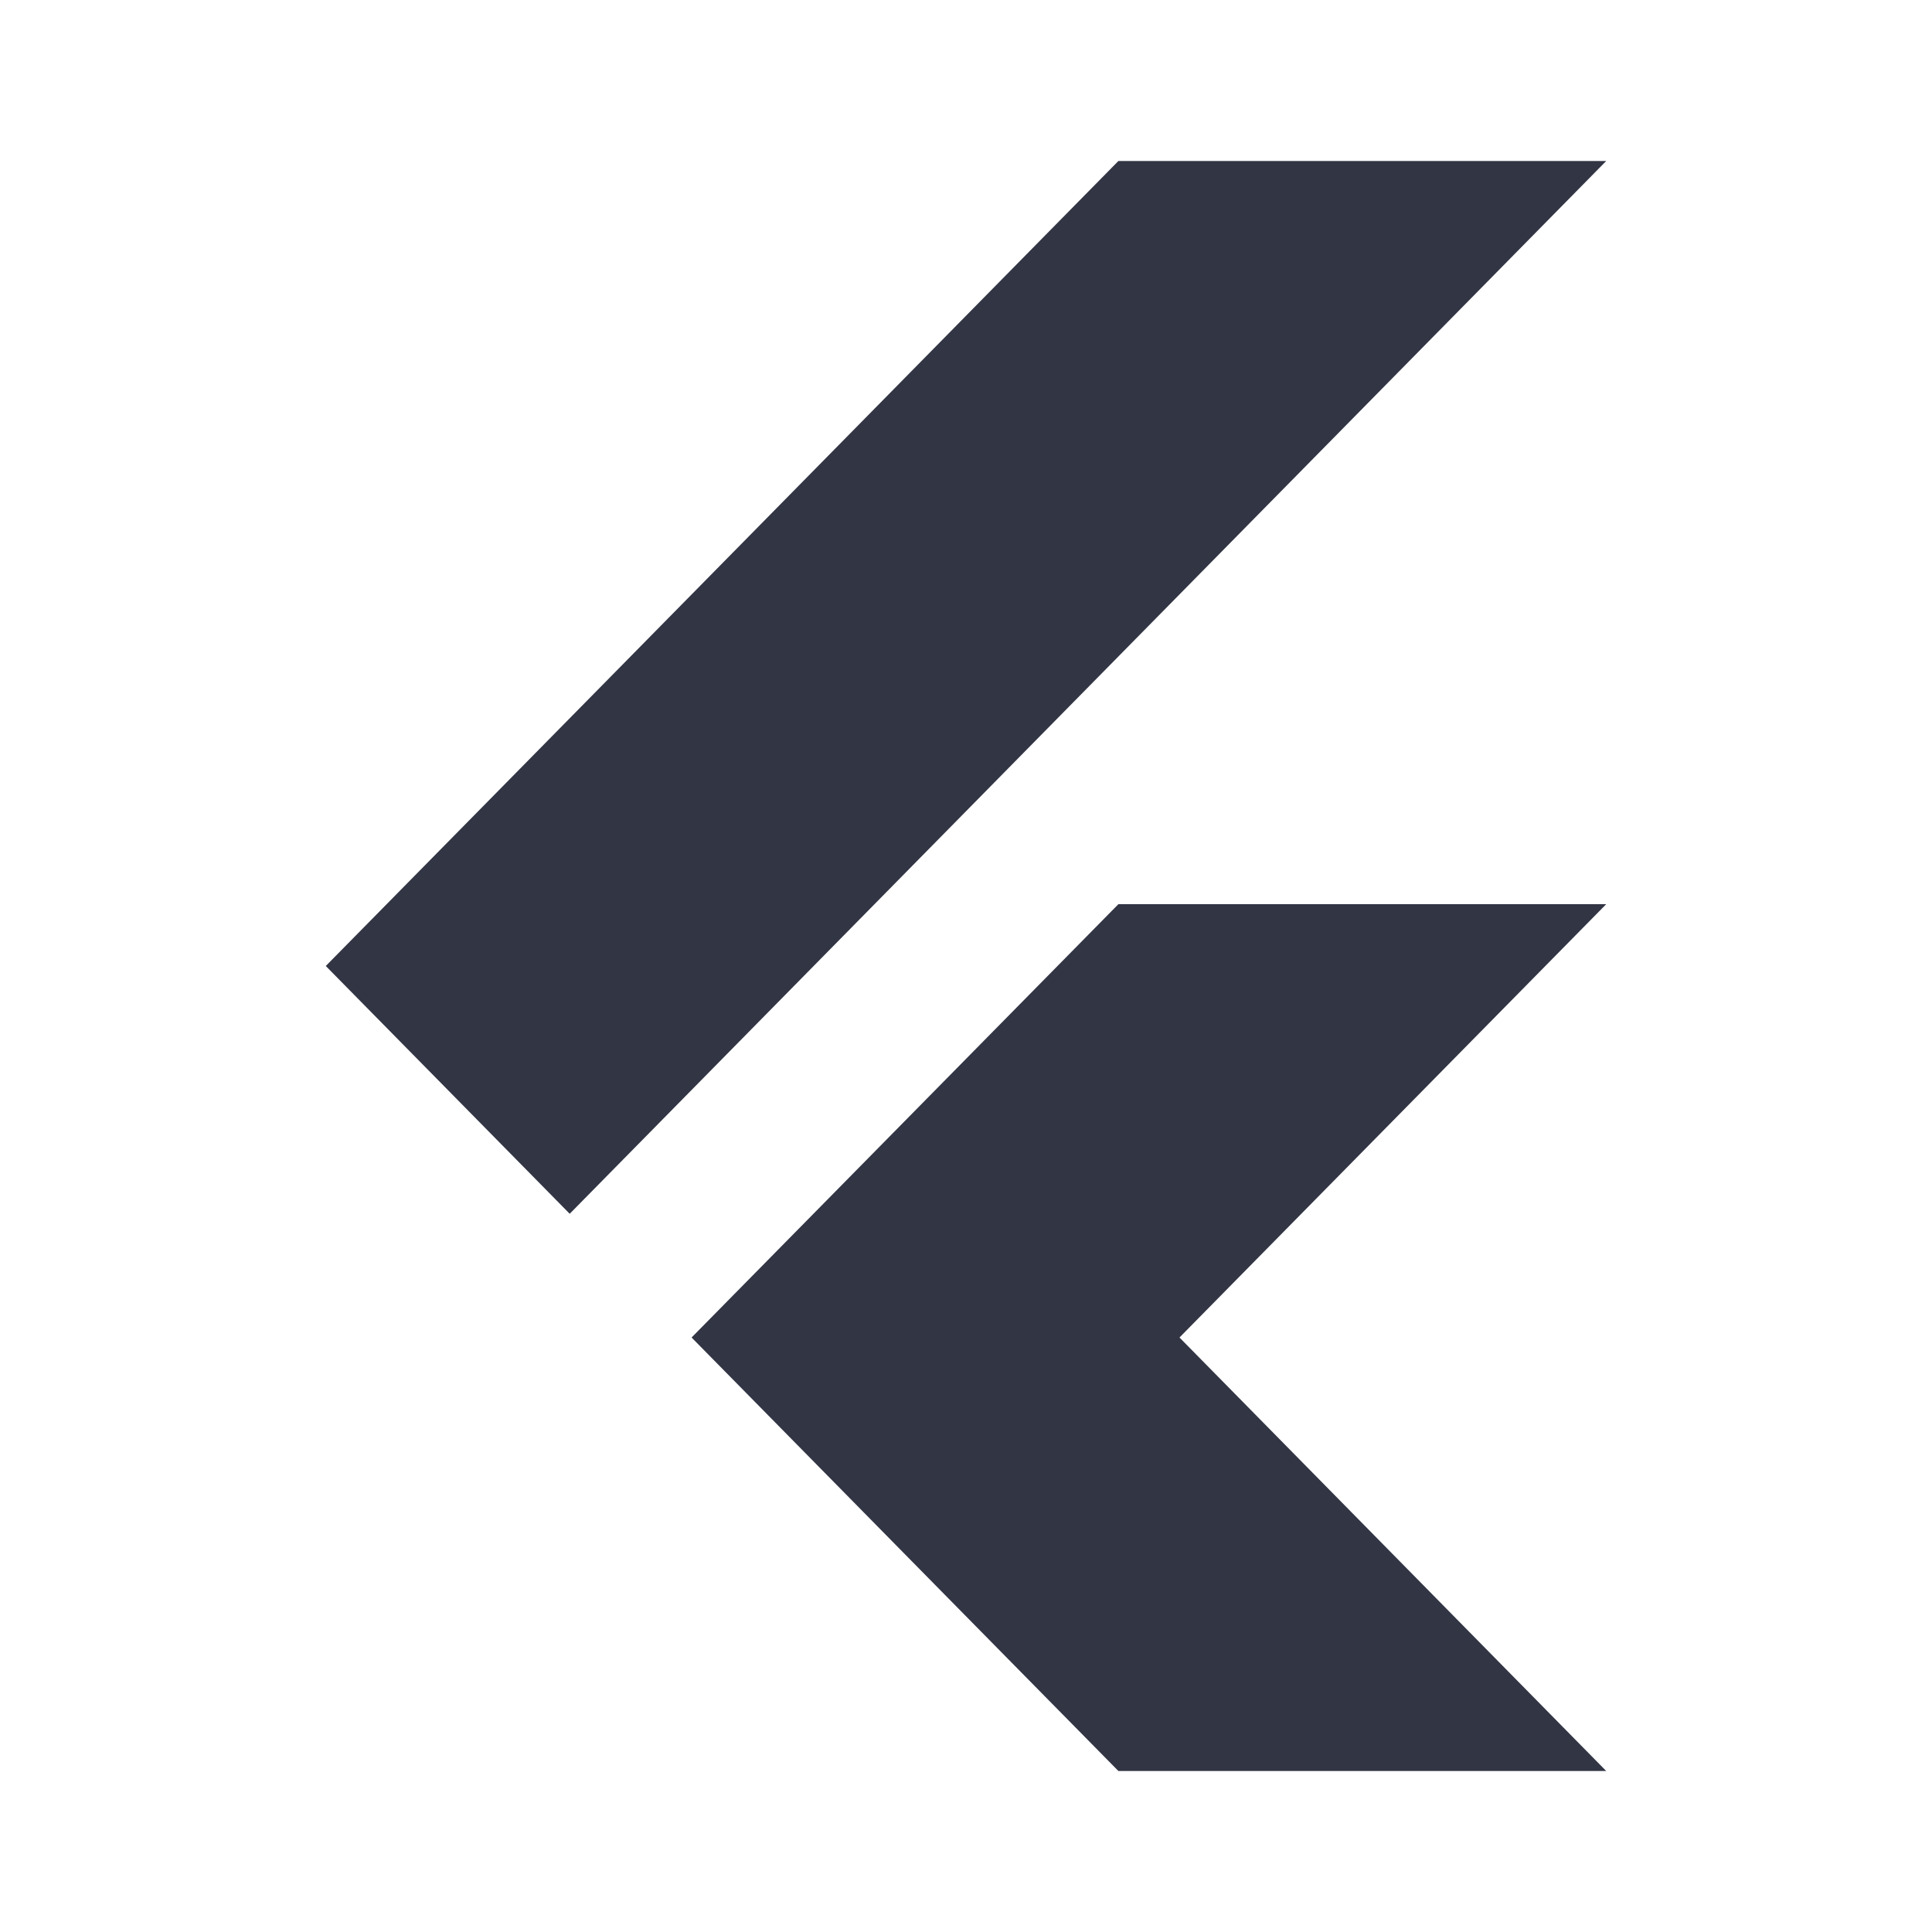 <svg width="24" height="24" viewBox="0 0 24 24" fill="none" xmlns="http://www.w3.org/2000/svg">
<path d="M19.953 11.232L14.652 16.615L19.953 22H13.893L11.621 19.693L8.591 16.615L13.893 11.232H19.953ZM13.893 2L4.047 12L7.077 15.078L19.953 2H13.893Z" fill="#323544"/>
</svg>

